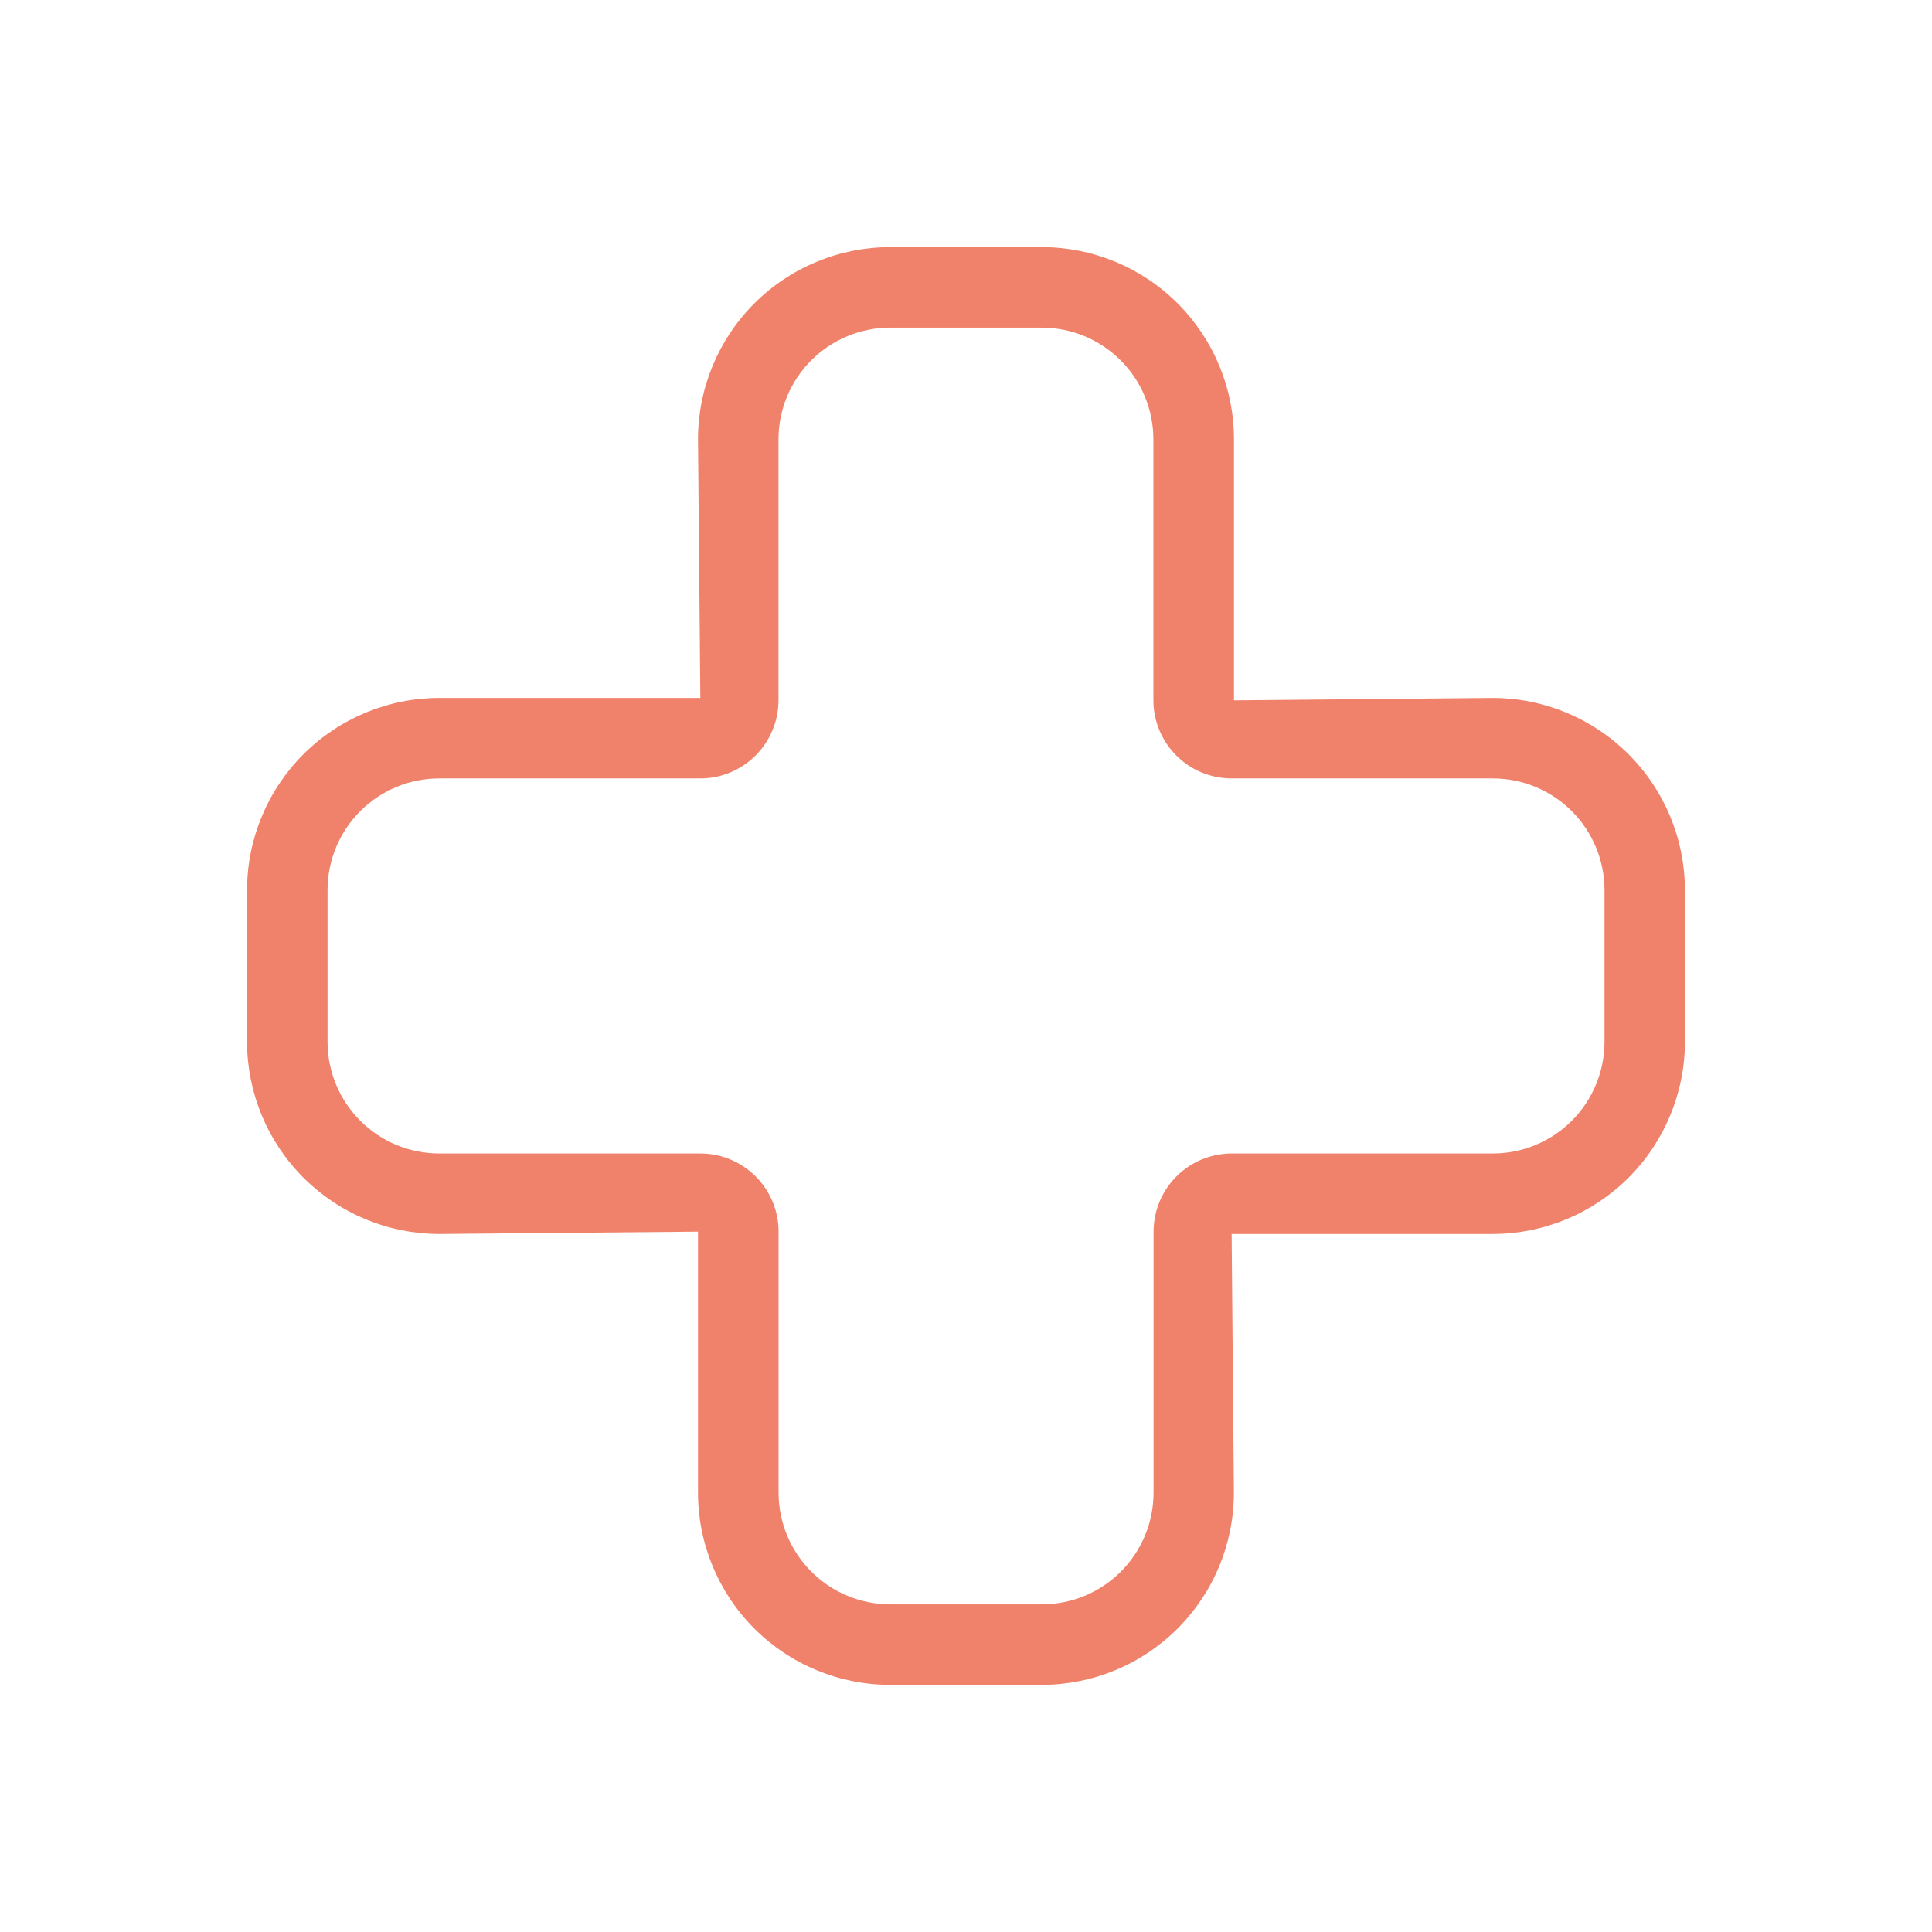 <?xml version="1.0" encoding="UTF-8"?> <svg xmlns="http://www.w3.org/2000/svg" width="130" height="130" viewBox="0 0 130 130" fill="none"> <path d="M70.107 113.371H59.891C56.465 113.368 53.179 112.005 50.756 109.582C48.333 107.159 46.97 103.873 46.967 100.446V82.875L29.553 83.032C26.126 83.028 22.84 81.665 20.417 79.242C17.993 76.819 16.629 73.534 16.623 70.108V59.892C16.627 56.464 17.991 53.178 20.415 50.754C22.839 48.33 26.125 46.967 29.553 46.962H47.124L46.967 29.553C46.97 26.126 48.333 22.841 50.756 20.418C53.179 17.994 56.465 16.632 59.891 16.629H70.107C73.534 16.632 76.82 17.994 79.243 20.418C81.666 22.841 83.028 26.126 83.031 29.553V47.125L100.446 46.962C103.874 46.967 107.16 48.33 109.584 50.754C112.008 53.178 113.371 56.464 113.376 59.892V70.108C113.37 73.534 112.006 76.819 109.582 79.242C107.158 81.665 103.873 83.028 100.446 83.032H82.874L83.026 100.446C83.023 103.872 81.661 107.157 79.239 109.58C76.817 112.003 73.533 113.366 70.107 113.371ZM29.553 52.379C27.561 52.38 25.65 53.172 24.242 54.581C22.833 55.99 22.041 57.9 22.04 59.892V70.108C22.043 72.099 22.835 74.007 24.244 75.415C25.652 76.823 27.561 77.614 29.553 77.615H47.124C48.52 77.615 49.858 78.169 50.845 79.155C51.833 80.141 52.388 81.479 52.389 82.875V100.446C52.392 102.437 53.184 104.345 54.591 105.752C55.999 107.159 57.907 107.951 59.897 107.954H70.113C72.103 107.951 74.011 107.159 75.418 105.752C76.825 104.345 77.617 102.437 77.62 100.446V82.875C77.622 81.479 78.177 80.141 79.164 79.155C80.151 78.169 81.49 77.615 82.885 77.615H100.451C102.443 77.614 104.352 76.823 105.76 75.415C107.169 74.007 107.961 72.099 107.964 70.108V59.892C107.963 57.899 107.17 55.988 105.76 54.579C104.351 53.17 102.439 52.379 100.446 52.379H82.874C81.48 52.379 80.142 51.826 79.155 50.841C78.168 49.856 77.612 48.519 77.609 47.125V29.553C77.606 27.564 76.815 25.657 75.409 24.25C74.003 22.842 72.097 22.05 70.107 22.046H59.891C57.901 22.048 55.993 22.84 54.586 24.248C53.179 25.655 52.387 27.563 52.384 29.553V47.125C52.381 48.519 51.825 49.856 50.838 50.841C49.851 51.826 48.513 52.379 47.119 52.379H29.553Z" fill="#F0826B"></path> </svg> 